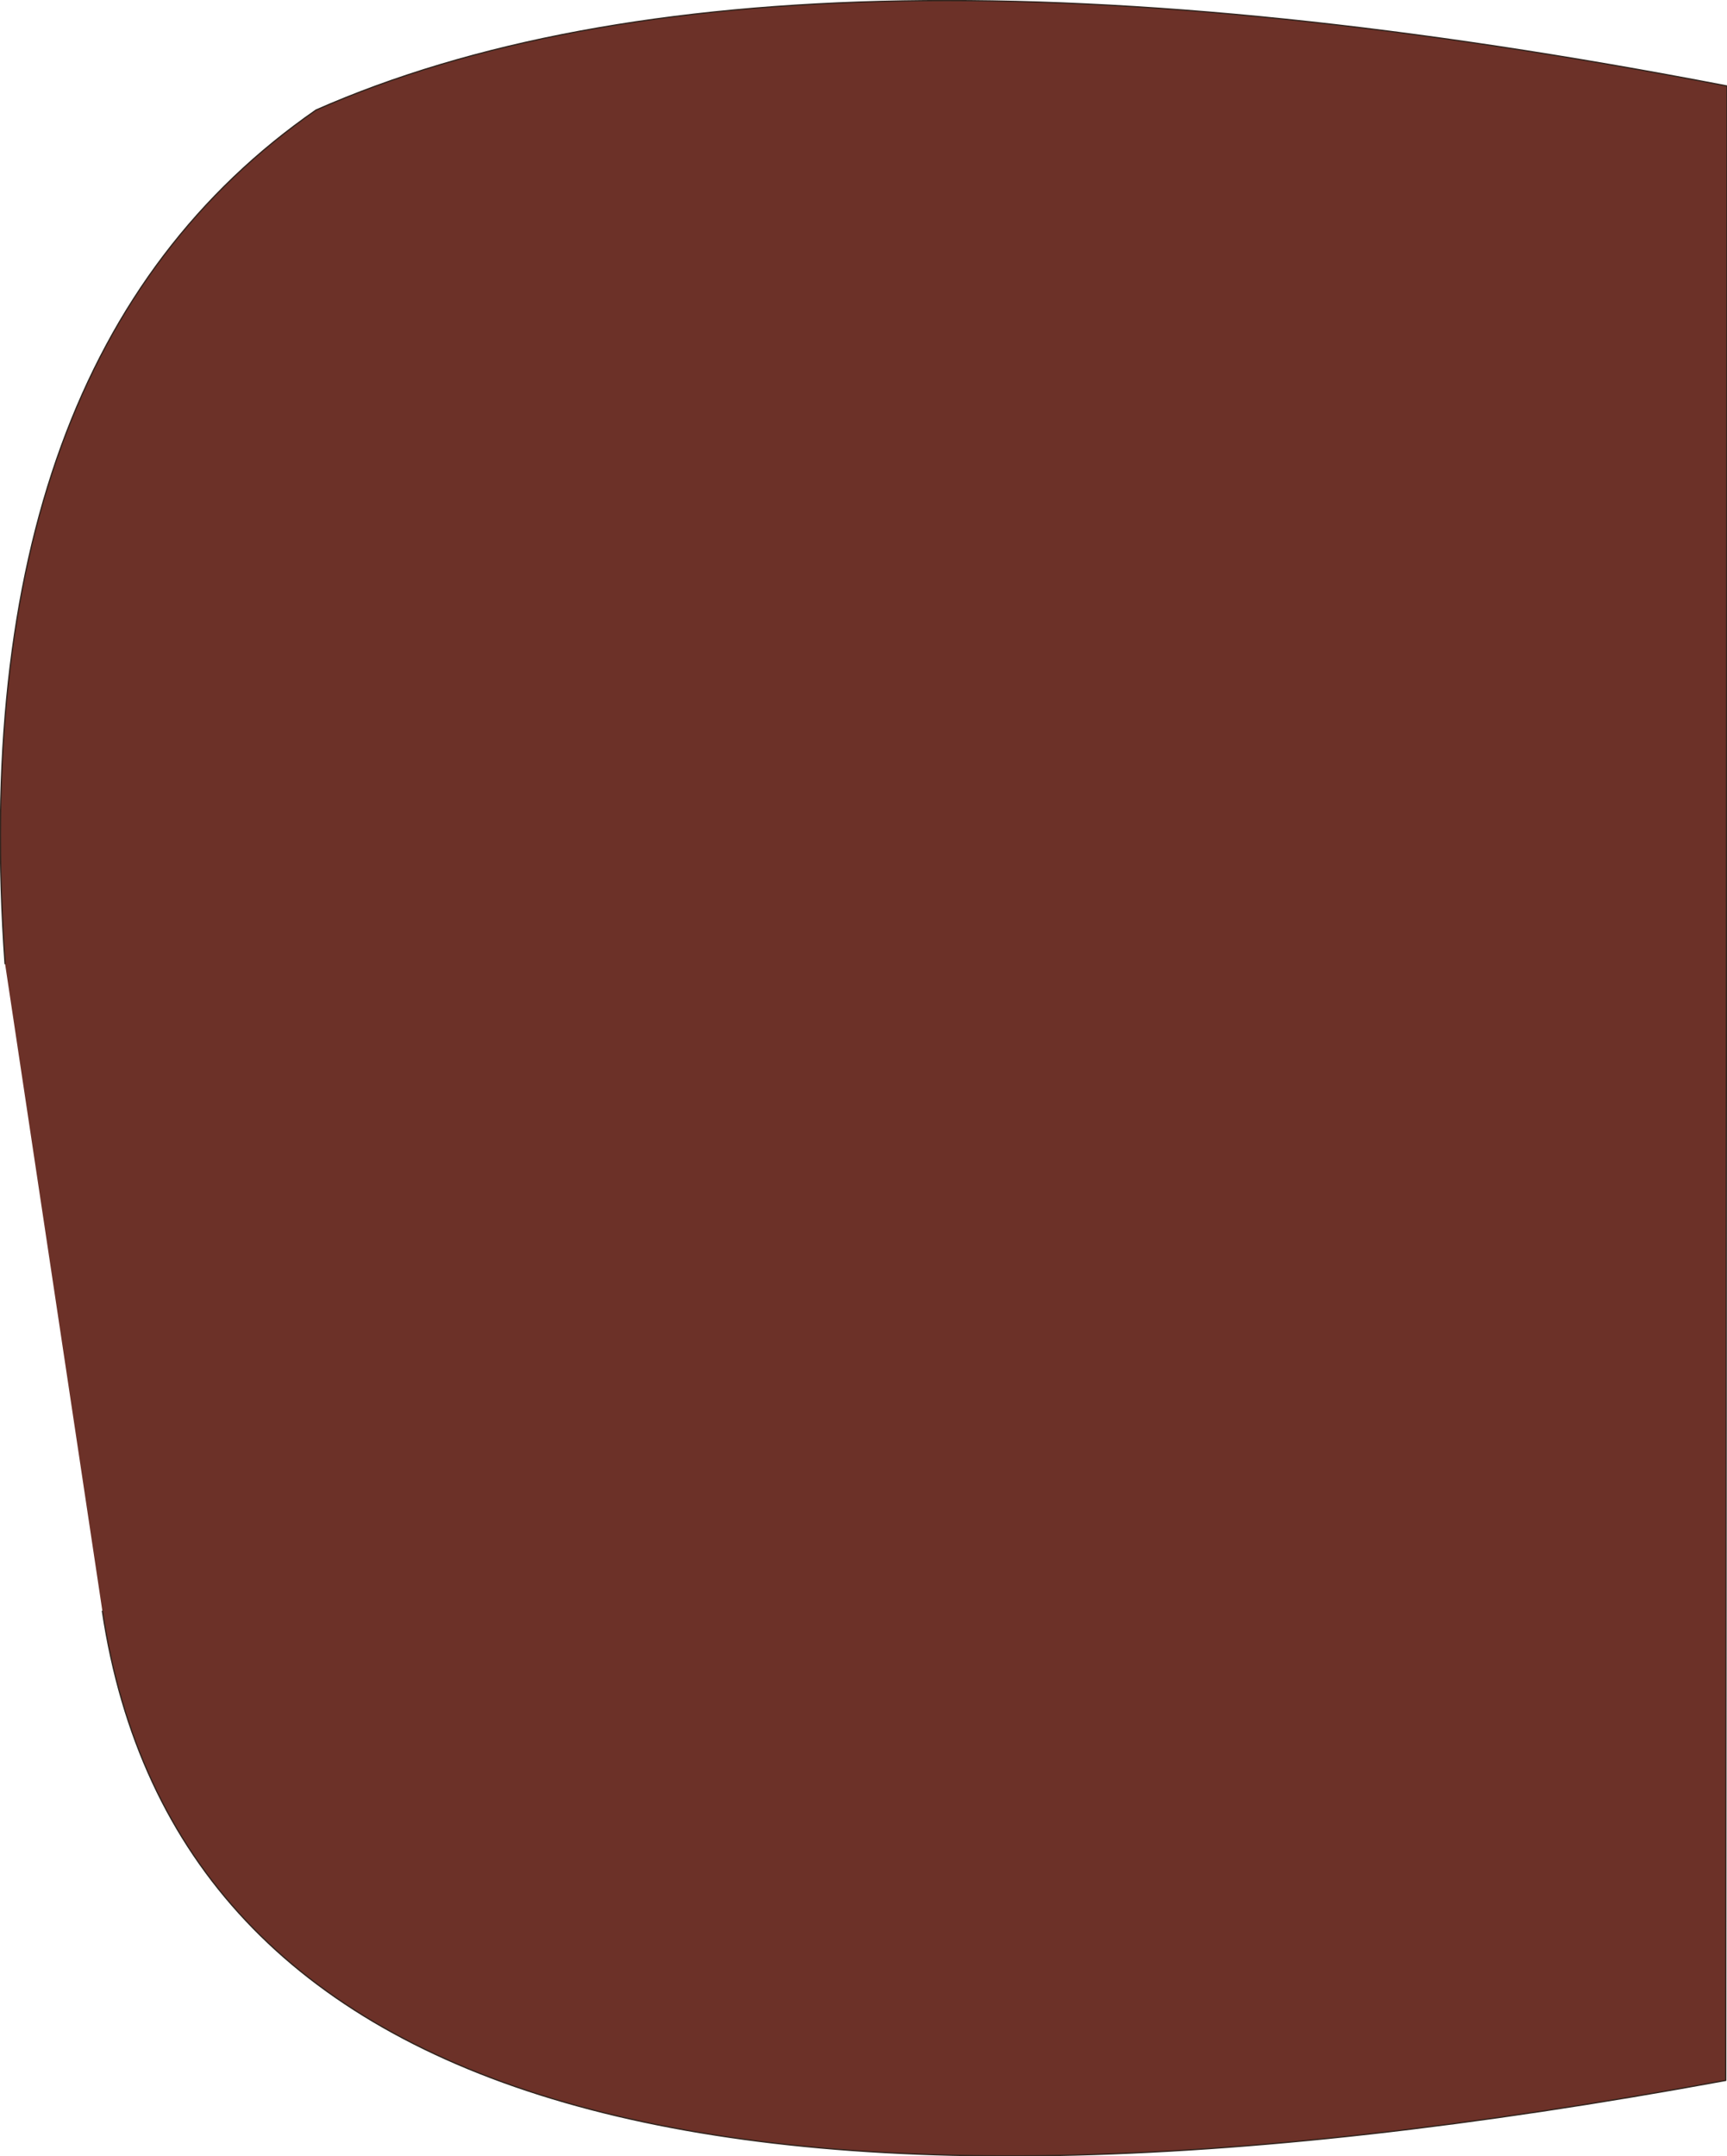 <?xml version="1.0" encoding="UTF-8" standalone="no"?>
<svg xmlns:xlink="http://www.w3.org/1999/xlink" height="85.25px" width="68.3px" xmlns="http://www.w3.org/2000/svg">
  <g transform="matrix(1.0, 0.0, 0.0, 1.0, 34.15, 42.6)">
    <path d="M-33.95 -4.5 Q-35.65 -28.55 -21.65 -38.25 -3.15 -46.4 34.15 -39.2 L34.1 39.65 Q-25.65 50.65 -30.1 21.1 L-33.95 -4.5" fill="#6c3128" fill-rule="evenodd" stroke="none"/>
    <path d="M-33.95 -4.5 Q-35.65 -28.55 -21.65 -38.25 -3.15 -46.4 34.15 -39.2 L34.1 39.65 Q-25.65 50.65 -30.1 21.1" fill="none" stroke="#31241e" stroke-linecap="round" stroke-linejoin="round" stroke-width="0.05"/>
  </g>
</svg>
